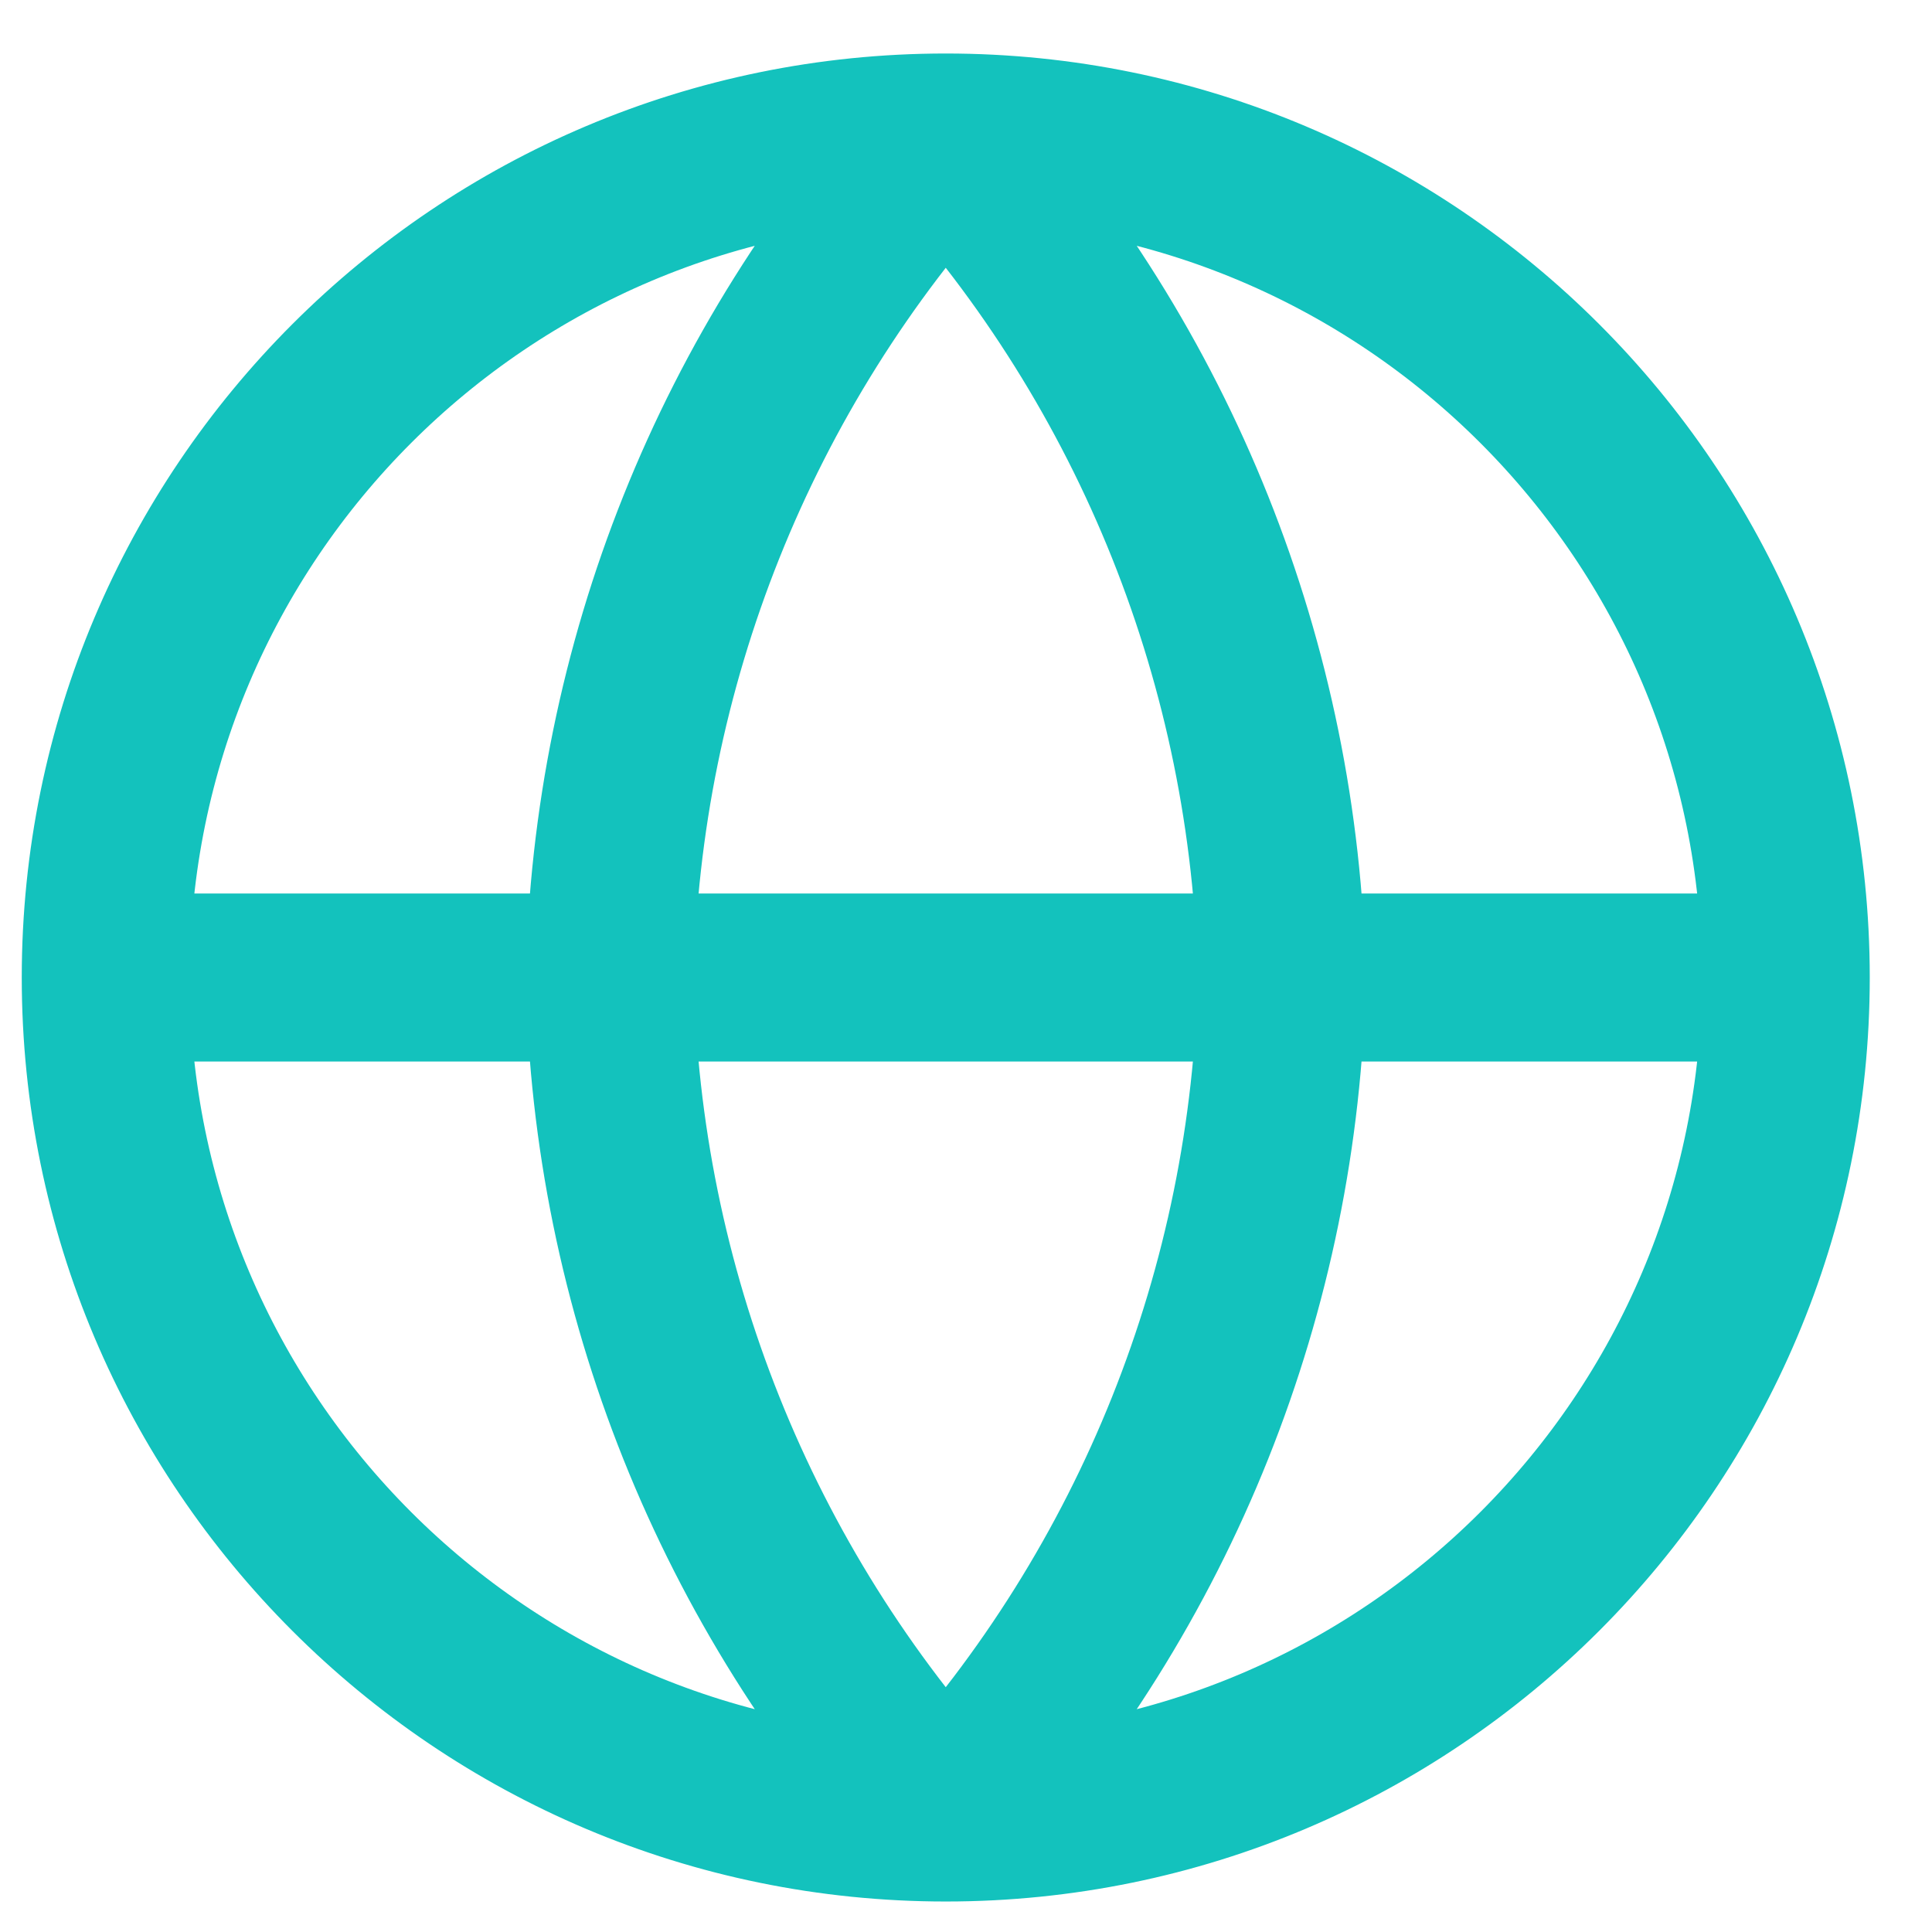 <svg xmlns="http://www.w3.org/2000/svg" width="23" height="23" viewBox="0 0 23 23" fill="none"><path d="M1.259 11.637H21.259M1.259 11.637C1.259 17.16 5.736 21.637 11.259 21.637M1.259 11.637C1.259 6.114 5.736 1.637 11.259 1.637M21.259 11.637C21.259 17.16 16.782 21.637 11.259 21.637M21.259 11.637C21.259 6.114 16.782 1.637 11.259 1.637M11.259 1.637C13.76 4.375 15.181 7.929 15.259 11.637C15.181 15.345 13.76 18.898 11.259 21.637M11.259 1.637C8.758 4.375 7.336 7.929 7.259 11.637C7.336 15.345 8.758 18.898 11.259 21.637" stroke="#13C2BD" stroke-width="2" stroke-linecap="round" stroke-linejoin="round"></path></svg>